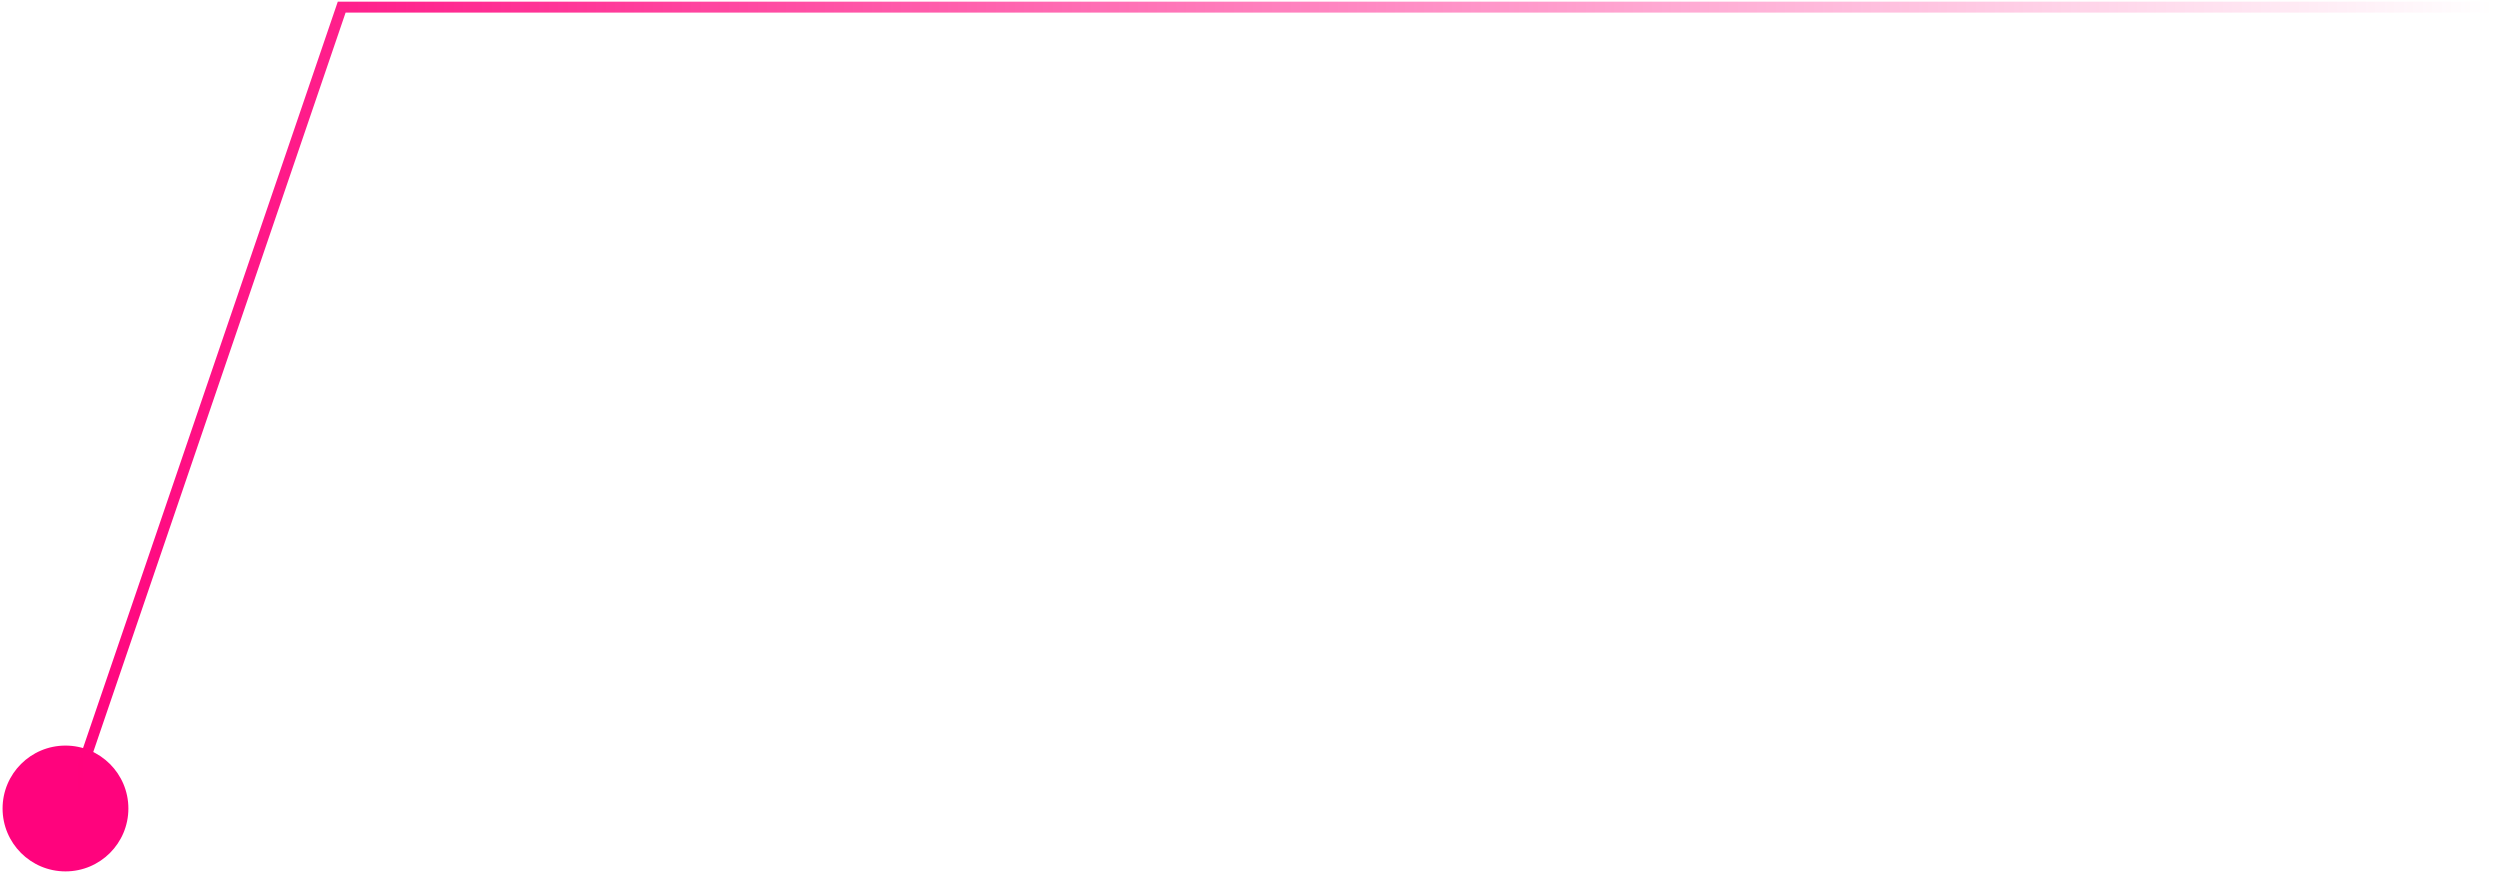 <?xml version="1.0" encoding="UTF-8"?> <svg xmlns="http://www.w3.org/2000/svg" width="349" height="122" viewBox="0 0 349 122" fill="none"><circle cx="9.141" cy="112.865" r="8.781" fill="#FF037D"></circle><path d="M9.52 112.865L47.699 1H348.167" stroke="url(#paint0_linear_338_317)" stroke-width="1.527"></path><defs><linearGradient id="paint0_linear_338_317" x1="9.52" y1="56.932" x2="348.167" y2="56.932" gradientUnits="userSpaceOnUse"><stop stop-color="#FF037D"></stop><stop offset="1" stop-color="#FF037D" stop-opacity="0"></stop></linearGradient></defs></svg> 